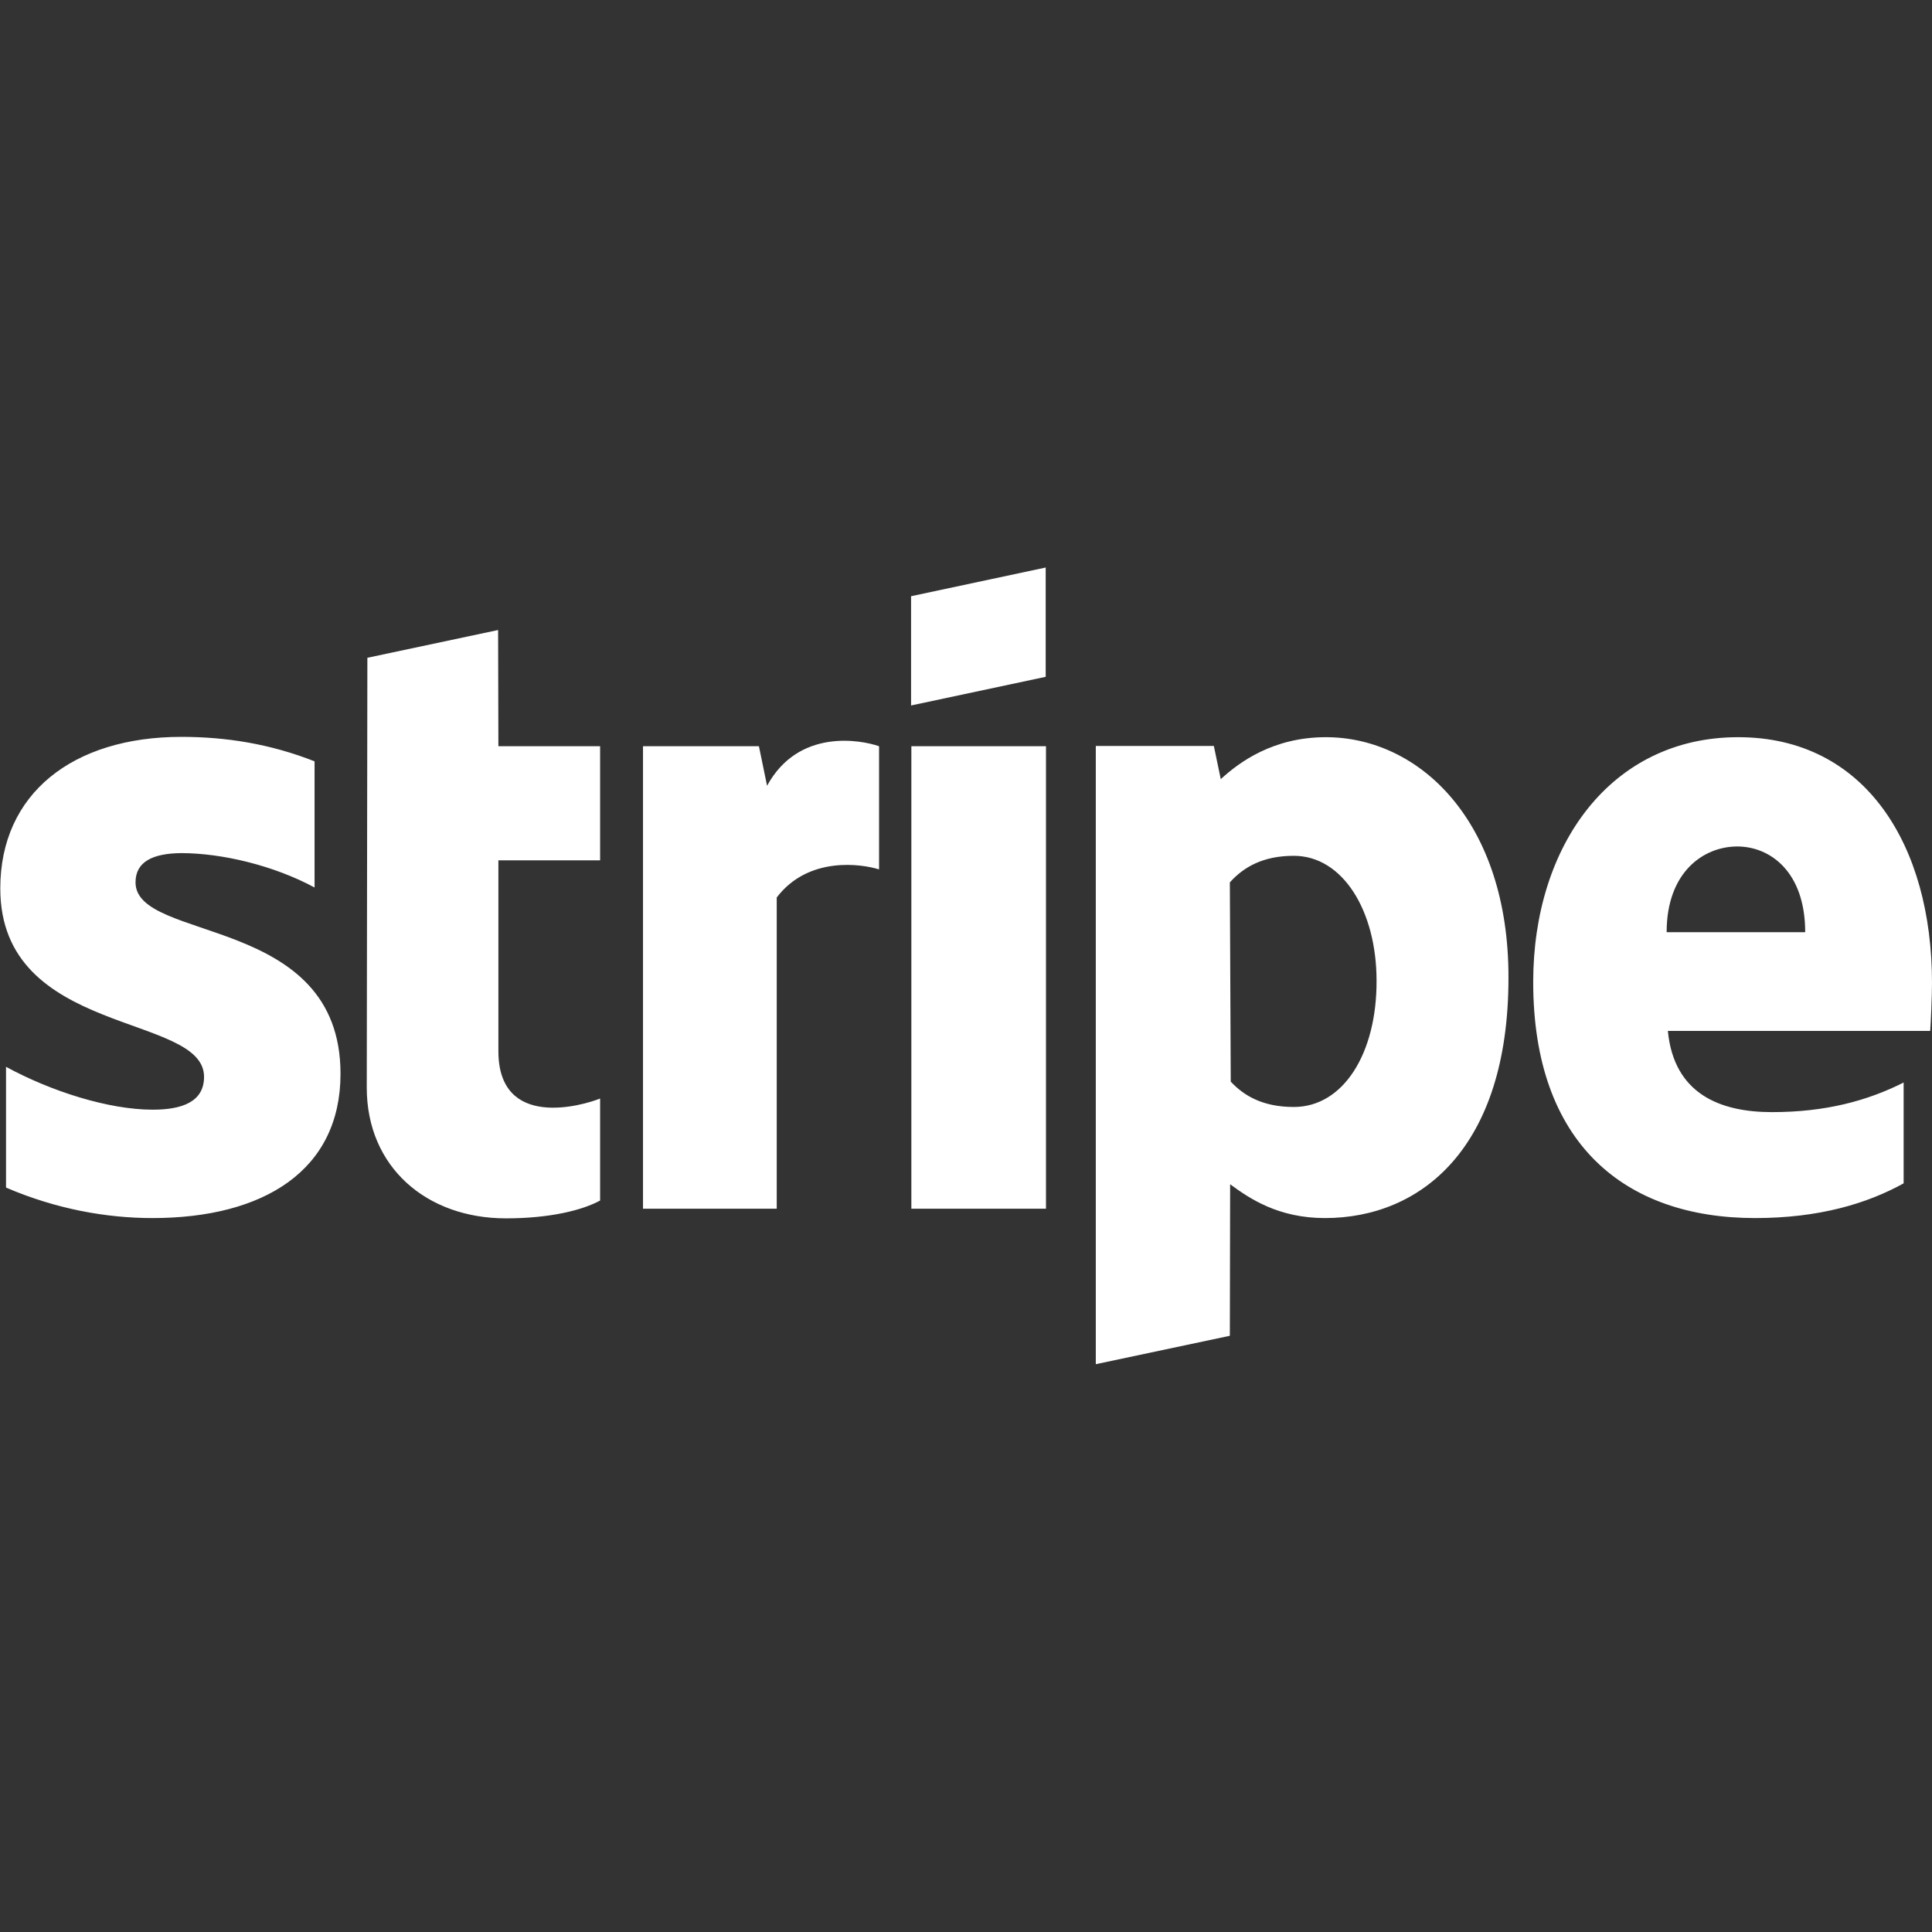 <svg width="60" height="60" viewBox="0 0 60 60" fill="none" xmlns="http://www.w3.org/2000/svg">
<rect x="0" y="0" width="60" height="60" fill="#333333" stroke="none"/>
<g clip-path="url(#clip0_28_167)">
<path d="M15.469 19.566L11.409 20.428L11.39 33.778C11.39 36.244 13.247 37.837 15.712 37.837C17.081 37.837 18.084 37.584 18.637 37.284V34.116C18.103 34.331 15.478 35.1 15.478 32.644V26.719H18.637V23.175H15.478L15.469 19.566ZM23.822 24.403L23.569 23.175H19.969V37.538H24.122V27.872C25.106 26.578 26.765 26.831 27.3 27V23.175C26.737 22.978 24.797 22.613 23.822 24.403ZM32.475 17.625L28.294 18.516V21.909L32.475 21.019V17.625ZM4.209 27.403C4.209 26.756 4.753 26.503 5.625 26.494C6.891 26.494 8.503 26.878 9.769 27.562V23.644C8.391 23.1 7.012 22.884 5.634 22.884C2.259 22.884 0.009 24.647 0.009 27.591C0.009 32.203 6.337 31.453 6.337 33.441C6.337 34.209 5.672 34.462 4.744 34.462C3.366 34.462 1.584 33.891 0.187 33.131V36.881C1.734 37.547 3.3 37.828 4.734 37.828C8.194 37.828 10.575 36.347 10.575 33.347C10.575 28.387 4.209 29.278 4.209 27.403ZM60 30.525C60 26.259 57.937 22.894 53.981 22.894C50.025 22.894 47.615 26.259 47.615 30.497C47.615 35.513 50.456 37.828 54.506 37.828C56.494 37.828 57.984 37.378 59.119 36.75V33.619C57.984 34.191 56.681 34.538 55.031 34.538C53.409 34.538 51.984 33.966 51.797 32.016H59.944C59.962 31.8 60 30.928 60 30.525ZM51.759 28.95C51.759 27.075 52.912 26.288 53.953 26.288C54.975 26.288 56.062 27.075 56.062 28.95H51.759ZM41.175 22.894C39.544 22.894 38.494 23.663 37.912 24.197L37.697 23.166H34.031V42.366L38.194 41.484L38.203 36.778C38.803 37.219 39.694 37.828 41.147 37.828C44.128 37.828 46.847 35.653 46.847 30.366C46.856 25.528 44.1 22.894 41.175 22.894ZM40.181 34.378C39.206 34.378 38.625 34.022 38.222 33.591L38.194 27.403C38.625 26.925 39.225 26.578 40.181 26.578C41.7 26.578 42.75 28.284 42.75 30.459C42.759 32.7 41.728 34.378 40.181 34.378ZM28.303 37.538H32.484V23.175H28.303V37.538Z" fill="white"/>
</g>
<defs>
<clipPath id="clip0_28_167">
<rect width="60" height="60" fill="white"/>
</clipPath>
</defs>
</svg>
